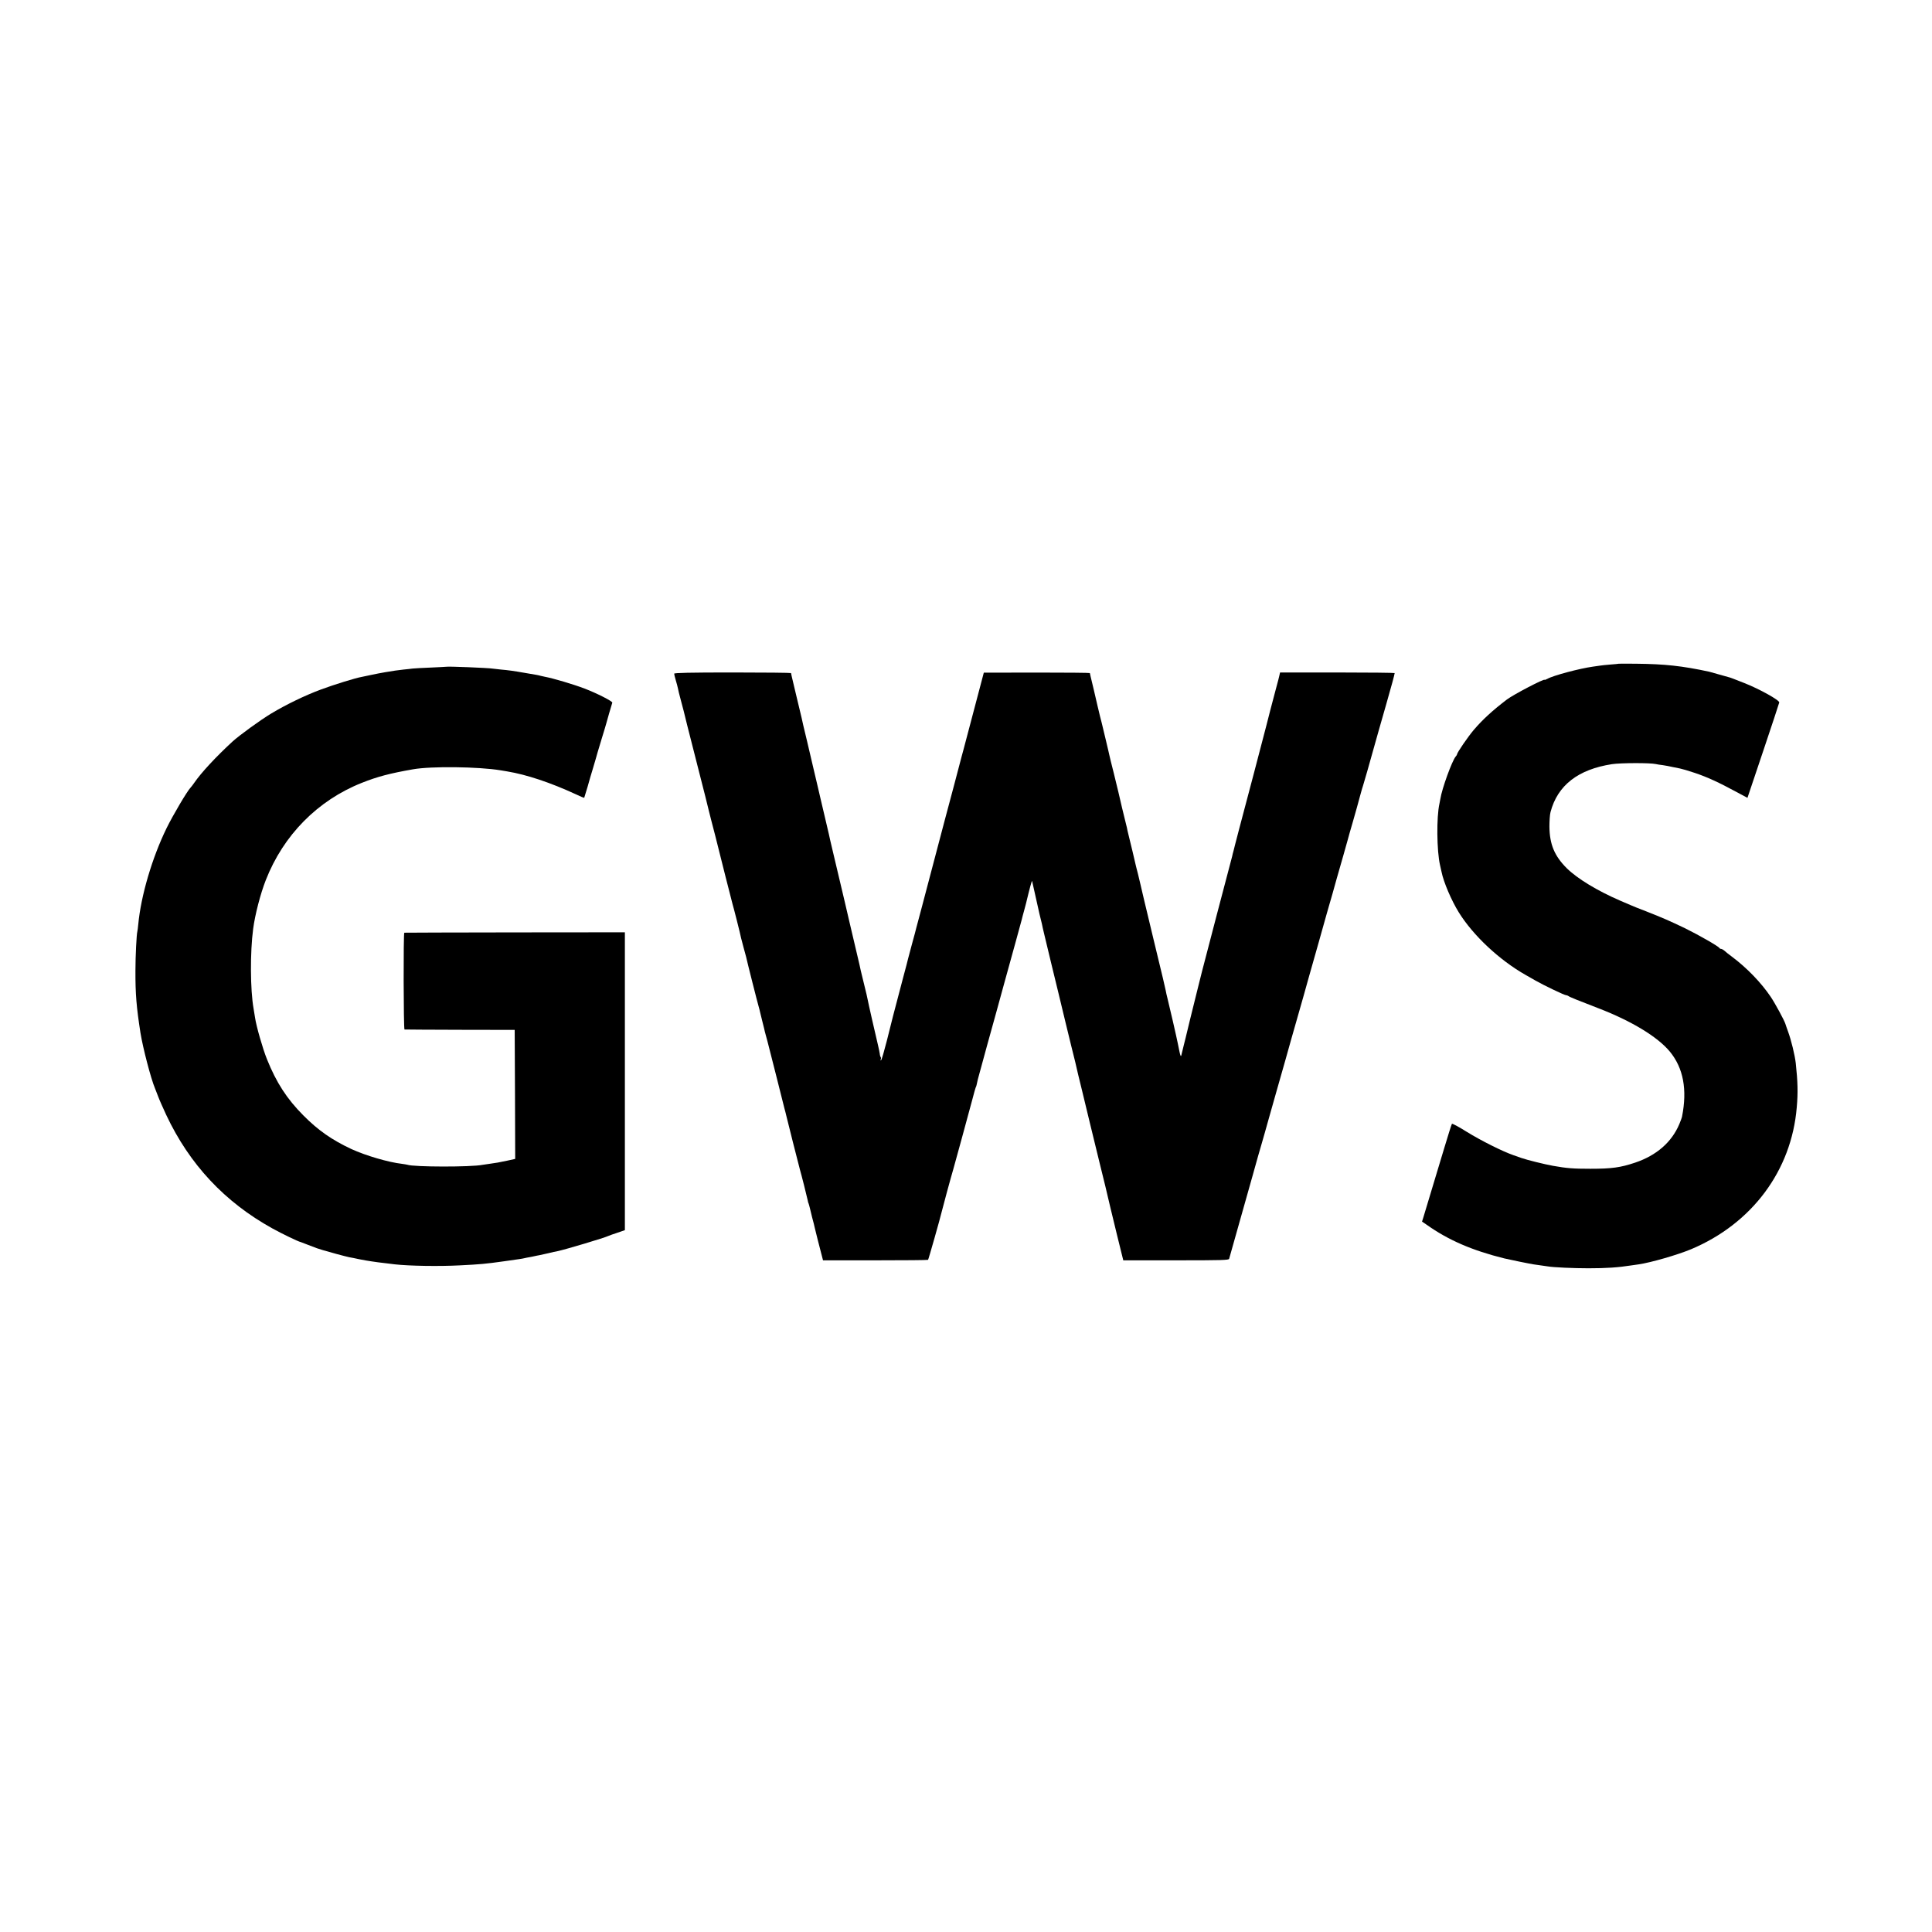 <?xml version="1.0" standalone="no"?>
<!DOCTYPE svg PUBLIC "-//W3C//DTD SVG 20010904//EN"
 "http://www.w3.org/TR/2001/REC-SVG-20010904/DTD/svg10.dtd">
<svg version="1.0" xmlns="http://www.w3.org/2000/svg"
 width="1920pt" height="1920pt" viewBox="0 0 1920 1920"
 preserveAspectRatio="xMidYMid meet">
<g transform="translate(0,1920) scale(0.1,-0.1)"
fill="#000000" stroke="none">
<path d="M16087 12604 c-1 -1 -38 -5 -82 -8 -44 -4 -91 -8 -105 -11 -14 -2
-45 -7 -70 -10 -130 -18 -392 -87 -452 -121 -16 -8 -28 -13 -28 -10 0 15 -311
-147 -375 -196 -142 -108 -241 -199 -329 -302 -57 -67 -166 -226 -166 -242 0
-4 -6 -15 -14 -23 -36 -43 -136 -317 -152 -421 -2 -14 -6 -35 -9 -47 -30 -132
-27 -469 6 -611 6 -26 12 -56 15 -67 20 -101 98 -284 172 -403 142 -229 403
-473 662 -620 19 -11 64 -36 100 -57 84 -48 287 -145 303 -145 7 0 17 -4 23
-8 9 -9 104 -47 299 -122 328 -126 589 -284 710 -431 134 -163 174 -377 121
-645 -2 -12 -15 -46 -27 -75 -76 -180 -226 -311 -439 -383 -146 -49 -233 -61
-445 -61 -174 0 -233 5 -370 29 -89 16 -261 59 -315 78 -8 3 -44 16 -80 28
-111 39 -319 143 -465 233 -76 48 -142 83 -146 79 -3 -4 -39 -115 -78 -247
-146 -486 -190 -631 -204 -677 l-15 -48 47 -32 c214 -152 452 -255 771 -334
49 -12 261 -55 290 -59 53 -7 123 -17 140 -20 53 -10 261 -19 405 -19 180 0
296 8 430 29 17 3 48 7 70 10 123 18 385 94 520 150 605 254 999 781 1051
1411 13 146 10 253 -10 439 -9 79 -45 228 -77 315 -11 30 -23 64 -26 75 -10
34 -104 207 -146 269 -95 141 -238 289 -387 400 -30 22 -64 49 -74 59 -11 9
-25 17 -32 17 -7 0 -14 4 -16 8 -6 16 -206 130 -340 196 -156 75 -230 107
-393 171 -66 25 -133 52 -150 60 -16 7 -64 27 -105 45 -225 97 -426 219 -530
322 -122 122 -170 237 -172 413 0 55 4 120 11 145 70 266 274 424 611 476 88
13 377 14 435 1 11 -3 43 -8 70 -11 28 -4 70 -12 95 -18 25 -5 59 -12 75 -15
17 -3 83 -22 148 -44 122 -41 238 -94 417 -191 l106 -57 157 467 c86 257 158
473 159 481 5 22 -201 136 -347 193 -131 51 -129 51 -140 54 -55 16 -194 55
-210 59 -271 58 -439 76 -723 79 -95 1 -174 1 -175 0z"/>
<path d="M4437 12574 c-1 -1 -69 -4 -152 -8 -82 -3 -166 -8 -185 -10 -19 -3
-60 -7 -90 -10 -30 -3 -66 -8 -80 -10 -14 -2 -59 -10 -100 -16 -41 -7 -104
-19 -140 -27 -36 -8 -78 -17 -95 -20 -60 -10 -273 -76 -405 -125 -157 -58
-345 -149 -495 -239 -105 -63 -316 -216 -385 -279 -163 -150 -310 -308 -380
-410 -13 -19 -30 -41 -36 -47 -34 -35 -174 -272 -238 -402 -144 -294 -256
-675 -282 -958 -3 -32 -7 -63 -9 -70 -8 -26 -19 -245 -19 -388 -1 -233 10
-363 50 -620 24 -149 104 -456 144 -550 4 -11 18 -47 31 -80 12 -33 49 -116
81 -185 231 -491 581 -866 1055 -1128 92 -51 259 -132 283 -136 3 -1 30 -11
60 -23 65 -25 93 -36 100 -38 3 -1 30 -9 60 -19 62 -19 222 -62 260 -70 14 -2
59 -11 100 -20 41 -8 95 -18 120 -21 25 -3 56 -8 70 -10 14 -2 48 -6 75 -9 28
-3 68 -8 90 -11 143 -16 439 -21 645 -10 203 10 257 15 435 40 163 23 179 25
205 31 14 3 36 8 50 10 14 2 36 7 50 10 14 3 36 8 50 10 14 3 54 12 90 20 36
9 76 18 90 20 74 15 470 133 510 153 8 4 48 18 88 31 l72 25 0 1480 0 1480
-1092 -1 c-601 -1 -1096 -2 -1100 -3 -10 -2 -8 -961 2 -962 6 -1 254 -2 553
-3 l542 -1 3 -641 2 -641 -77 -17 c-97 -20 -105 -22 -173 -31 -30 -4 -64 -9
-75 -11 -113 -23 -682 -22 -747 1 -7 2 -31 6 -53 9 -133 15 -362 82 -503 147
-194 91 -329 185 -477 334 -164 165 -268 325 -362 559 -43 107 -106 328 -118
411 -3 22 -10 63 -15 92 -33 186 -35 561 -4 793 18 138 72 348 126 485 175
446 515 791 953 965 156 62 277 94 510 135 182 32 650 26 869 -10 17 -3 47 -8
66 -11 194 -32 433 -112 684 -228 43 -21 80 -36 82 -34 1 2 16 51 33 108 16
58 39 137 51 175 12 39 26 86 31 105 13 49 14 50 59 200 23 74 43 142 45 150
3 14 50 176 60 207 5 13 -154 94 -275 140 -109 42 -316 103 -393 117 -15 3
-35 7 -45 10 -19 6 -37 9 -162 30 -108 19 -161 26 -230 32 -30 3 -66 7 -80 9
-43 8 -456 24 -463 19z"/>
<path d="M6700 12505 c0 -6 7 -36 16 -66 9 -29 18 -65 21 -79 2 -14 15 -67 29
-118 14 -51 27 -100 29 -110 1 -9 51 -206 110 -437 101 -395 132 -519 140
-555 2 -8 13 -51 24 -95 24 -90 25 -94 39 -150 52 -210 165 -656 172 -680 9
-28 78 -299 85 -338 2 -10 14 -52 25 -95 12 -42 23 -84 25 -92 6 -32 116 -467
125 -495 5 -16 11 -41 14 -55 3 -14 12 -50 20 -82 8 -31 17 -67 20 -80 2 -12
10 -43 17 -68 7 -25 13 -49 15 -55 1 -5 39 -154 84 -330 45 -176 83 -328 85
-338 2 -10 7 -27 10 -37 3 -10 7 -27 9 -37 6 -30 127 -505 136 -538 12 -39 71
-273 77 -304 2 -14 6 -28 9 -32 2 -4 8 -27 14 -51 5 -24 14 -61 20 -83 16 -60
21 -78 26 -103 4 -21 53 -212 74 -292 l9 -35 520 0 c286 0 522 2 524 5 5 5
123 422 133 468 6 28 98 368 119 437 18 63 146 531 187 685 16 63 32 118 34
122 3 4 7 16 9 25 2 10 8 36 13 58 13 50 167 612 187 680 8 28 41 149 74 270
33 121 85 310 116 420 30 110 57 209 60 220 2 11 12 47 21 80 9 33 18 67 20
75 37 154 58 232 61 224 2 -8 59 -264 68 -304 1 -8 8 -33 13 -55 6 -22 13 -51
16 -65 2 -14 14 -65 26 -115 44 -183 90 -376 139 -575 27 -113 59 -245 71
-295 12 -49 37 -153 56 -230 44 -177 44 -176 49 -200 15 -66 18 -79 60 -250
20 -82 54 -224 76 -315 22 -91 65 -266 95 -390 31 -124 57 -232 59 -240 30
-130 64 -270 115 -480 l63 -255 523 0 c458 0 525 2 529 15 12 43 164 580 230
815 41 149 84 299 95 335 11 36 44 155 75 265 31 110 65 229 75 265 11 36 48
169 84 295 35 127 83 295 106 375 52 182 107 375 130 460 10 36 53 187 95 335
42 149 78 277 80 285 2 8 11 40 20 70 23 77 49 170 78 275 14 50 44 155 67
234 23 79 43 151 45 160 2 9 24 88 50 176 25 88 58 203 71 255 14 52 27 97 29
100 3 5 60 205 155 545 16 55 52 181 80 280 48 167 79 282 80 296 0 3 -256 6
-570 6 l-569 0 -7 -31 c-4 -17 -9 -35 -10 -41 -1 -5 -12 -46 -24 -90 -27 -101
-91 -345 -95 -365 -6 -26 -232 -887 -271 -1030 -20 -74 -37 -142 -39 -150 -2
-8 -8 -35 -15 -60 -7 -25 -14 -52 -15 -60 -2 -8 -69 -265 -150 -570 -80 -305
-147 -564 -150 -575 -2 -11 -23 -92 -45 -180 -48 -192 -109 -441 -116 -473 -3
-13 -12 -49 -20 -80 -8 -32 -17 -68 -20 -82 -9 -45 -12 -37 -38 95 -10 53 -89
397 -103 450 -8 33 -17 69 -18 80 -5 27 -30 134 -125 525 -44 184 -83 346 -86
359 -3 13 -12 51 -20 85 -8 34 -17 72 -20 86 -3 14 -14 61 -25 105 -12 44 -22
87 -24 95 -5 23 -54 232 -62 260 -9 35 -8 31 -18 75 -4 22 -9 45 -11 50 -14
54 -77 316 -80 335 -3 14 -23 97 -45 185 -22 88 -43 170 -45 183 -3 13 -18 81
-35 150 -17 70 -32 134 -34 142 -2 8 -12 51 -24 95 -11 44 -22 91 -25 105 -3
14 -19 84 -36 155 -34 142 -38 157 -39 166 -1 3 -238 5 -527 5 l-527 -1 -99
-375 c-55 -206 -101 -382 -103 -390 -2 -8 -11 -40 -19 -70 -8 -30 -42 -158
-75 -285 -34 -126 -75 -282 -92 -345 -47 -177 -170 -643 -174 -660 -2 -8 -26
-100 -54 -205 -28 -104 -53 -199 -56 -210 -2 -11 -20 -78 -40 -150 -19 -71
-37 -139 -40 -150 -2 -11 -25 -99 -51 -195 -96 -364 -116 -440 -160 -620 -26
-102 -51 -189 -57 -195 -7 -7 -8 -5 -4 7 3 9 3 19 -1 22 -3 4 -8 19 -9 34 -2
15 -10 54 -18 87 -28 117 -97 420 -102 450 -3 17 -18 84 -35 150 -16 66 -31
129 -34 140 -2 11 -8 38 -13 60 -5 22 -24 99 -40 170 -17 72 -42 178 -56 238
-14 59 -36 155 -50 215 -28 120 -67 286 -119 503 -19 80 -37 157 -39 170 -3
13 -22 94 -42 179 -20 85 -38 162 -40 170 -2 8 -15 65 -29 125 -26 108 -29
123 -46 195 -4 19 -31 133 -59 252 -29 120 -54 225 -55 235 -2 10 -25 106 -51
213 -53 223 -53 223 -54 231 -1 3 -262 6 -581 6 -428 0 -580 -4 -580 -12z"/>
</g>
</svg>
